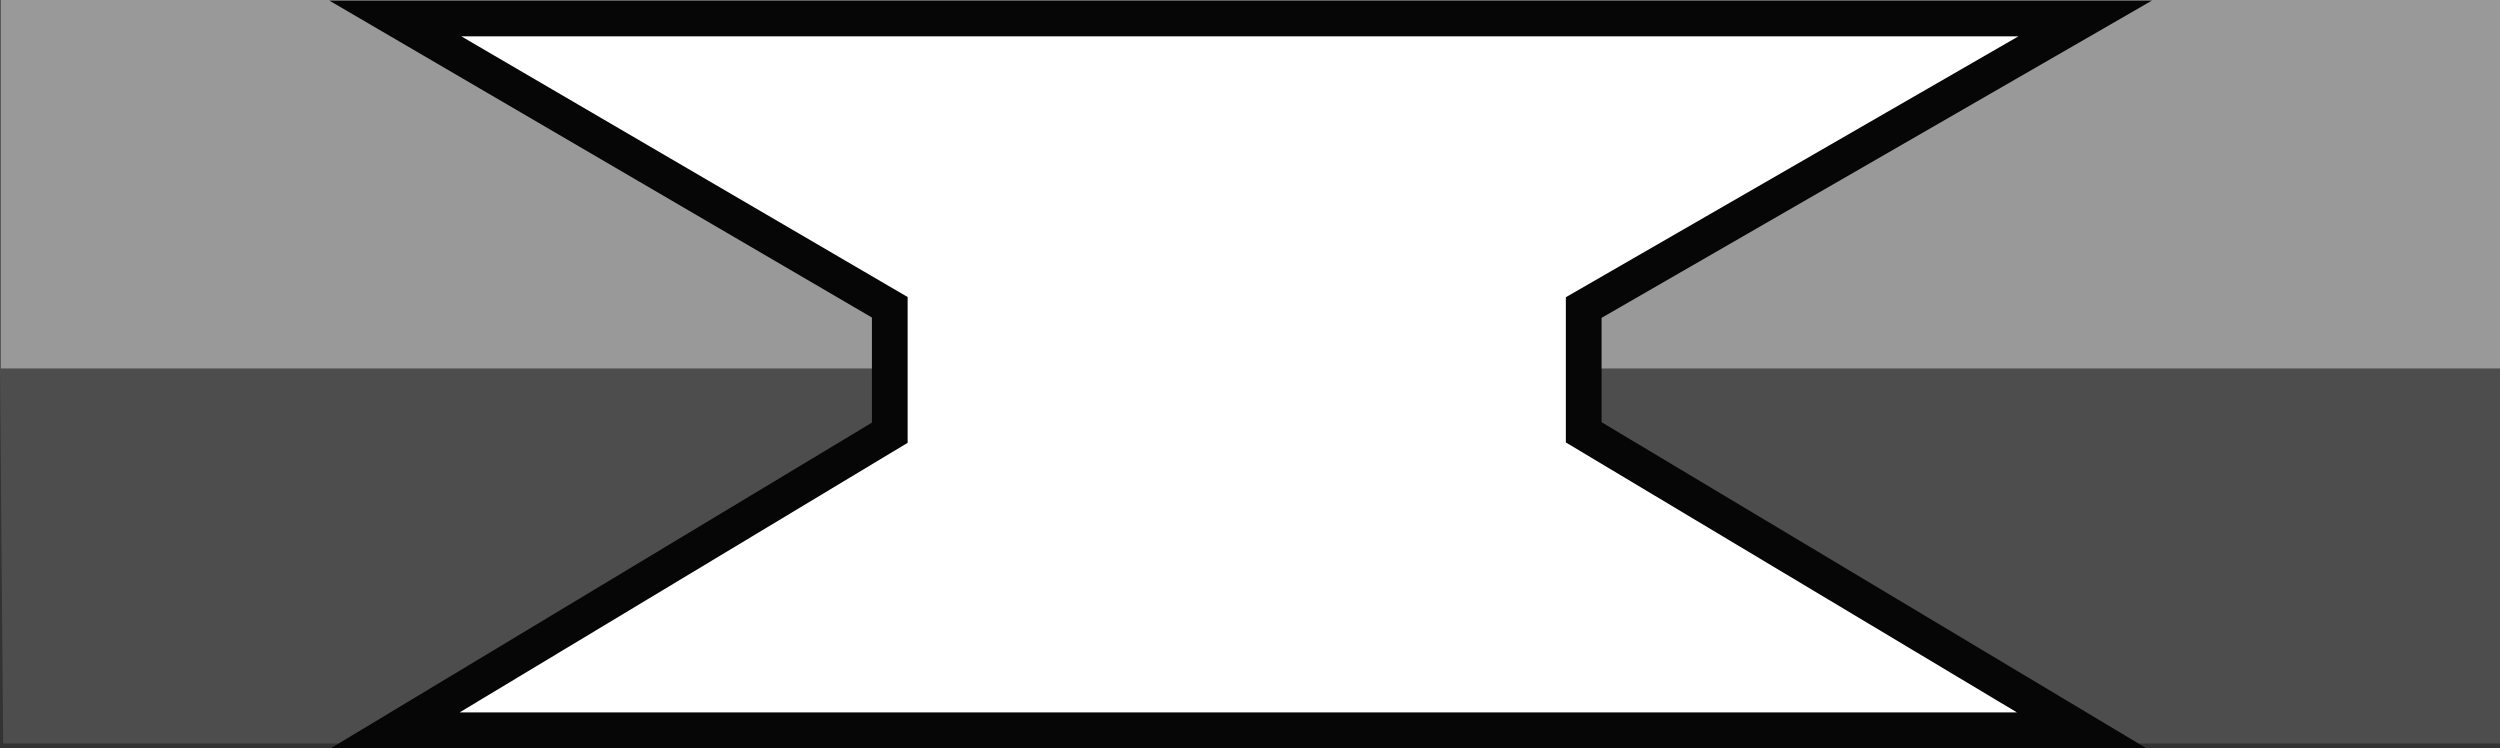 <?xml version="1.0" encoding="iso-8859-1"?>
<!-- Generator: Adobe Illustrator 27.2.0, SVG Export Plug-In . SVG Version: 6.00 Build 0)  -->
<svg version="1.1" id="image_1_" xmlns="http://www.w3.org/2000/svg" xmlns:xlink="http://www.w3.org/1999/xlink" x="0px" y="0px"
	 width="56px" height="16.759px" viewBox="0 0 56 16.759" enable-background="new 0 0 56 16.759" xml:space="preserve">
<rect x="0" y="0" width="56" height="16.759" fill="#333333" stroke="none"/>
<rect x="0.014" fill="#999999" width="55.986" height="8.429"/>
<polygon fill="#4D4D4D" points="0.071,16.654 56,16.654 56,8.254 0,8.254 "/>
<polygon fill="#FFFFFF" stroke="#070606" stroke-width="0.8" stroke-miterlimit="10" points="8.856,0.414 46.707,0.414 
	35.475,6.889 35.475,9.684 46.627,16.358 8.854,16.358 19.931,9.693 19.931,6.883 "/>
</svg>
